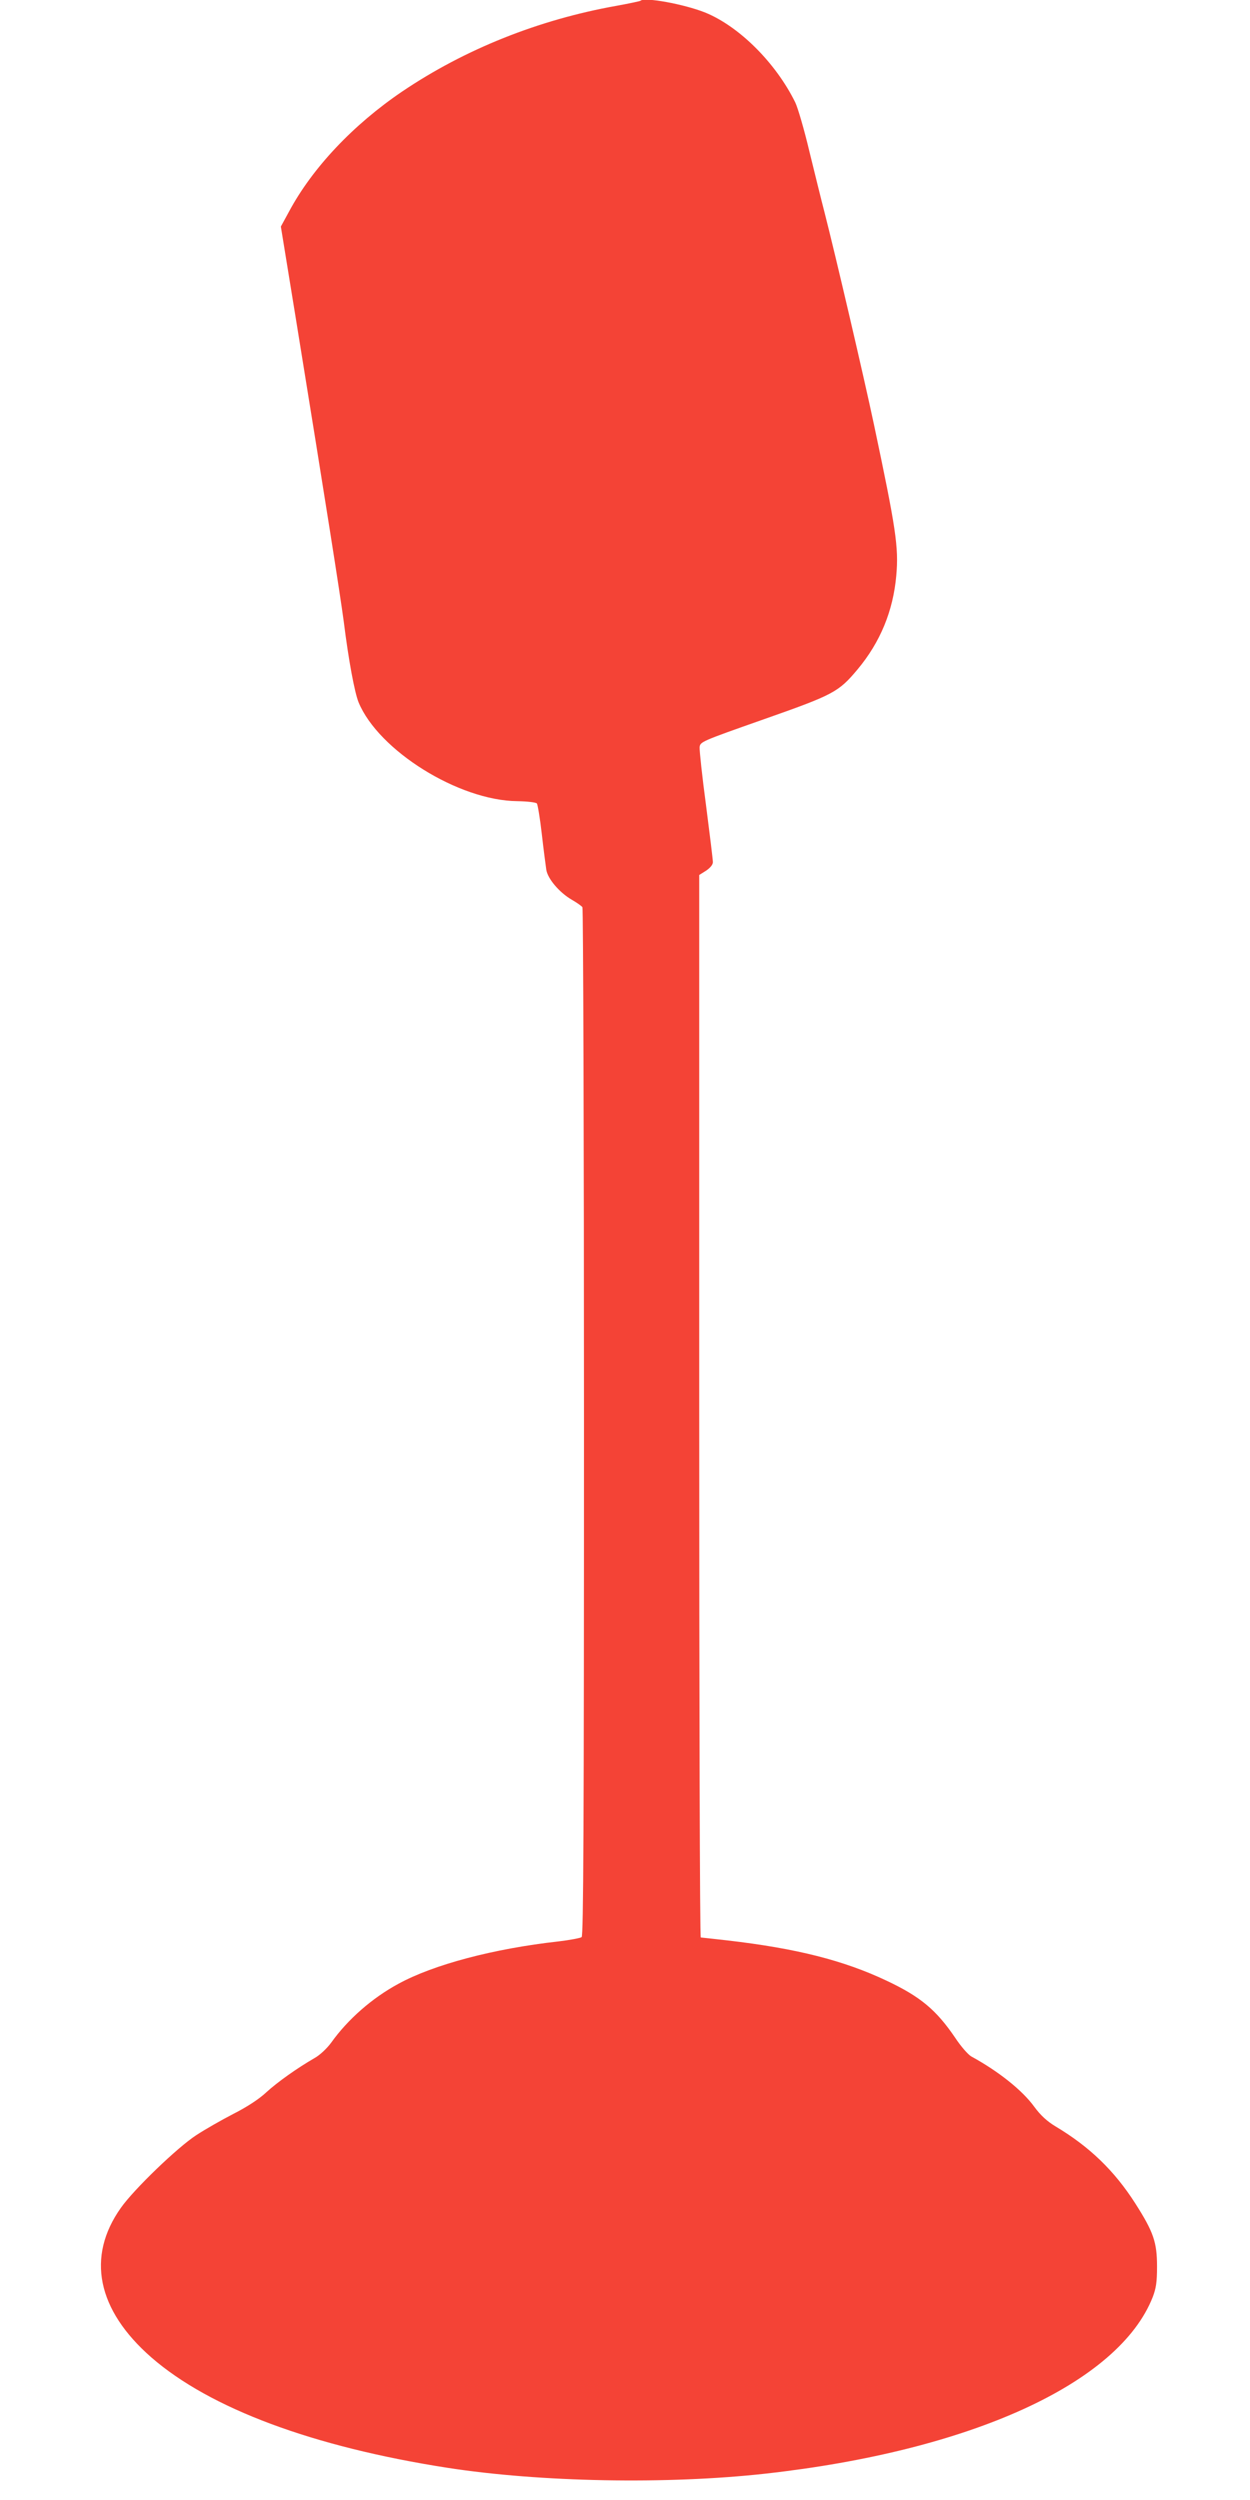 <?xml version="1.0" standalone="no"?>
<!DOCTYPE svg PUBLIC "-//W3C//DTD SVG 20010904//EN"
 "http://www.w3.org/TR/2001/REC-SVG-20010904/DTD/svg10.dtd">
<svg version="1.0" xmlns="http://www.w3.org/2000/svg"
 width="640pt" height="1280pt" viewBox="0 0 640 1280"
 preserveAspectRatio="xMidYMid meet">
<g transform="translate(0,1280) scale(0.1,-0.1)"
fill="#f44336" stroke="none">
<path d="M3279 12796 c-2 -2 -58 -14 -124 -26 -398 -71 -775 -222 -1095 -438
-251 -170 -460 -391 -580 -615 l-42 -77 77 -473 c155 -956 225 -1400 245
-1549 25 -201 56 -365 76 -414 102 -247 513 -503 812 -506 53 -1 96 -6 101
-12 4 -6 16 -76 25 -156 9 -80 20 -162 23 -183 7 -46 67 -117 131 -154 26 -15
50 -32 54 -38 4 -5 8 -1192 8 -2636 0 -2089 -3 -2629 -12 -2637 -7 -5 -60 -15
-118 -22 -333 -37 -641 -119 -820 -217 -135 -73 -259 -182 -344 -301 -22 -30
-58 -64 -85 -79 -90 -52 -190 -123 -248 -176 -36 -34 -99 -75 -168 -110 -60
-31 -146 -80 -190 -109 -97 -63 -319 -277 -386 -372 -178 -251 -122 -523 156
-766 301 -262 828 -458 1515 -565 476 -74 1127 -86 1630 -30 1050 117 1808
462 1982 904 17 45 22 76 22 156 0 125 -18 177 -111 323 -108 169 -235 291
-409 395 -43 26 -76 56 -109 101 -61 84 -183 181 -322 257 -16 9 -53 51 -82
95 -97 143 -178 211 -352 293 -220 104 -461 165 -814 206 -71 8 -133 15 -137
15 -5 0 -8 1224 -8 2720 l0 2720 35 22 c22 15 35 31 35 44 0 12 -16 143 -35
290 -20 148 -34 282 -33 298 3 28 7 30 328 143 358 126 383 139 481 256 116
139 182 299 198 480 13 146 -2 242 -114 772 -53 250 -196 863 -254 1090 -16
61 -50 200 -77 310 -26 110 -59 223 -72 250 -99 202 -287 390 -462 461 -108
43 -310 80 -331 60z"/>
</g>
</svg>
